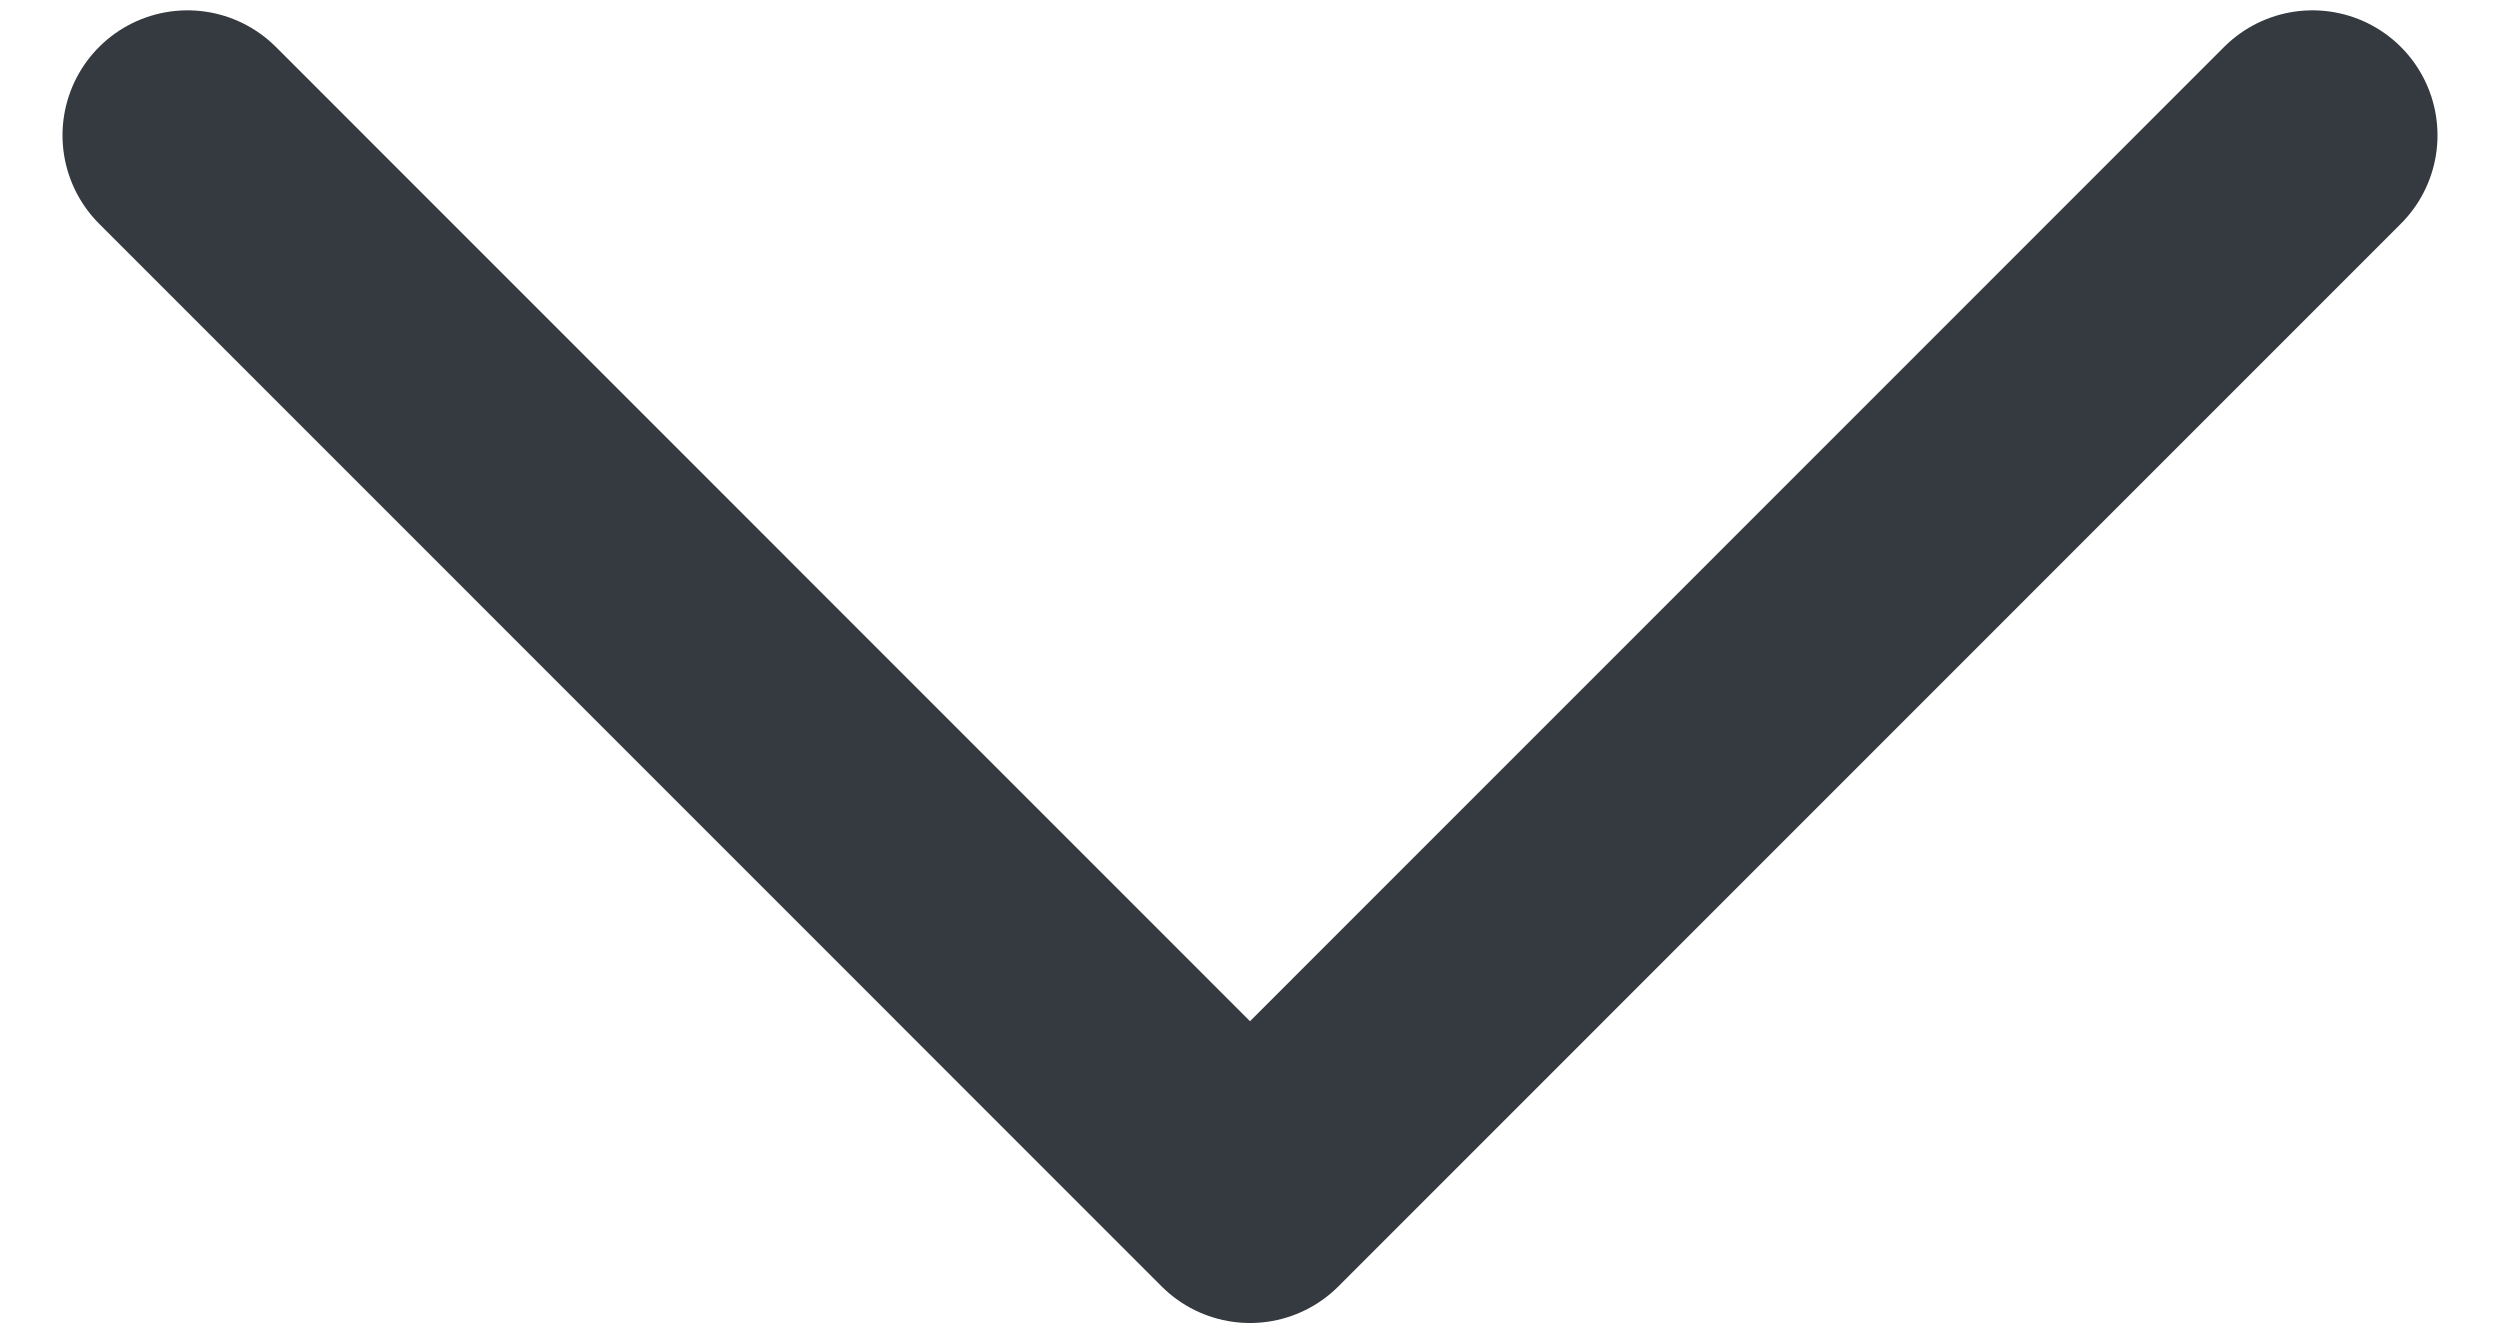 <svg width="15" height="8" viewBox="0 0 15 8" fill="none" xmlns="http://www.w3.org/2000/svg">
<path d="M1.125 0.812L7.5 7.188L13.875 0.812" stroke="#343A40" stroke-width="1.5" stroke-linecap="round" stroke-linejoin="round"/>
</svg>

